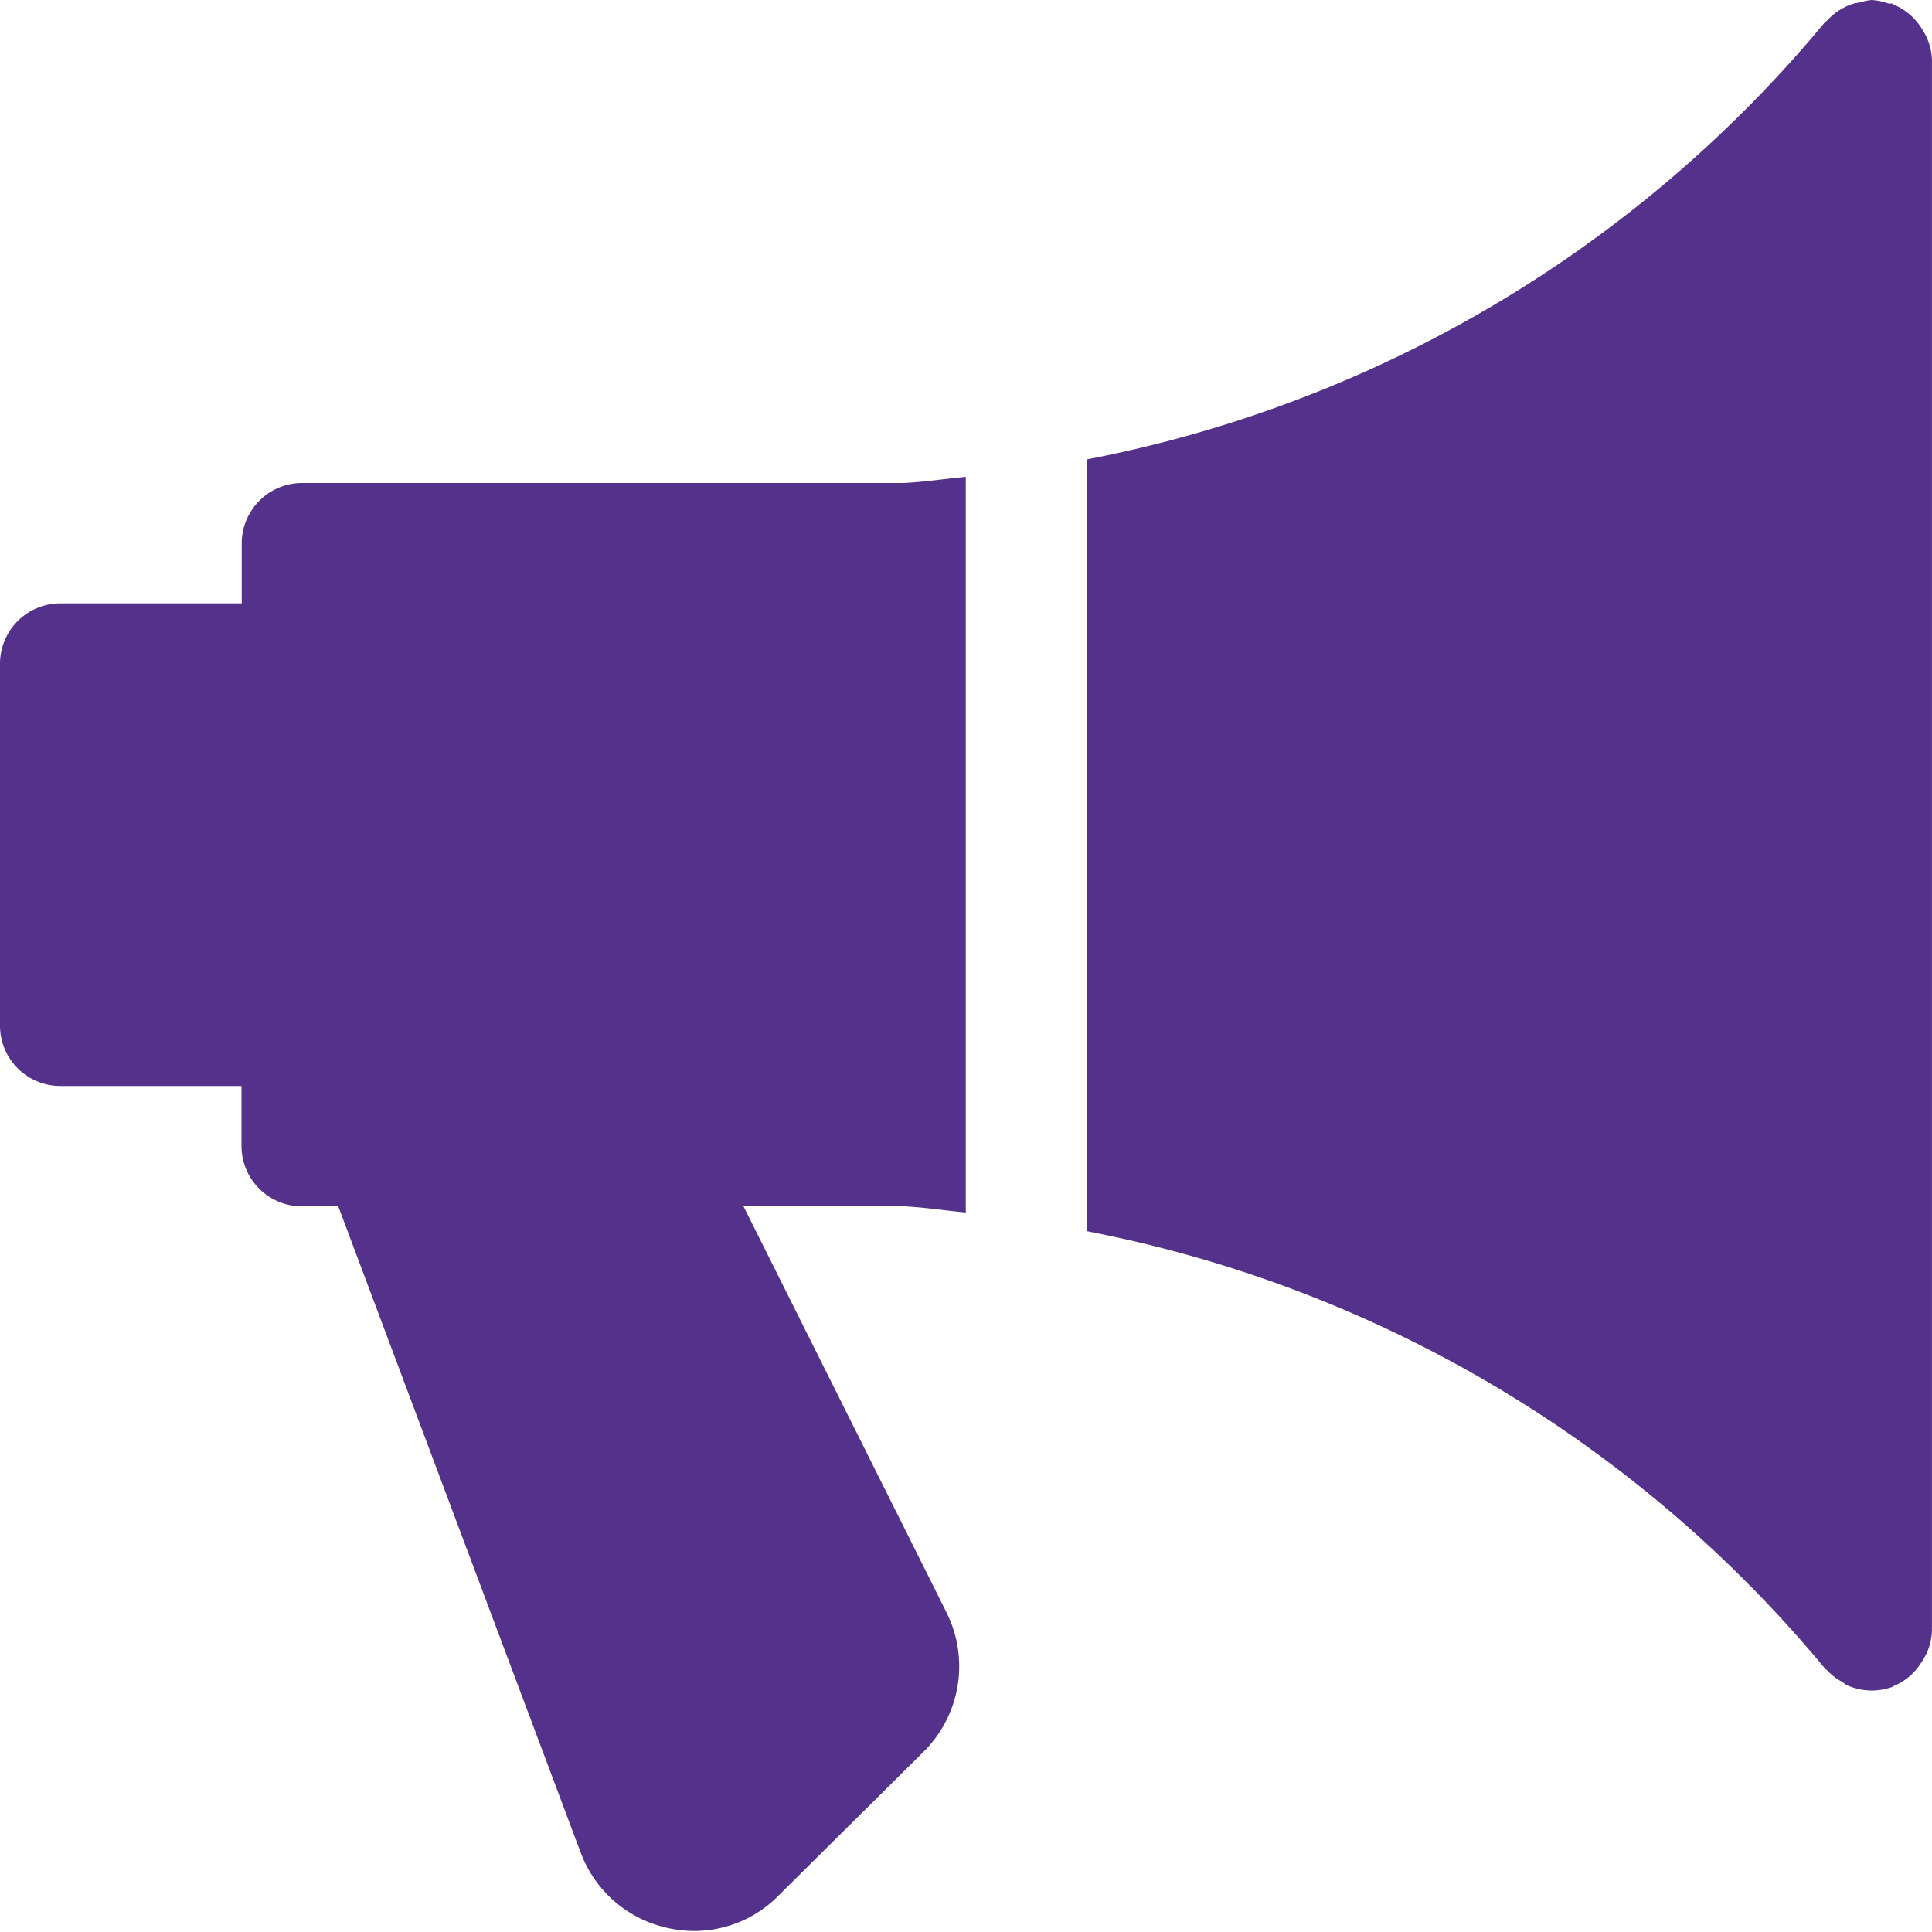 <svg id="Vermittlung_Beschwerden" xmlns="http://www.w3.org/2000/svg" width="44.944" height="44.947" viewBox="0 0 44.944 44.947">
  <path id="Pfad_157" data-name="Pfad 157" d="M7.023,126.511a1.405,1.405,0,0,0-1.4,1.4v1.4H1.4a1.405,1.405,0,0,0-1.4,1.4v8.427a1.405,1.405,0,0,0,1.4,1.4H5.618v1.4a1.405,1.405,0,0,0,1.4,1.4h.851l5.646,15.051a2.794,2.794,0,0,0,2.067,1.747,2.749,2.749,0,0,0,2.537-.772l3.374-3.346a2.8,2.8,0,0,0,.517-3.25l-4.714-9.43h3.73c.483.022.961.1,1.441.143V126.368c-.486.045-.966.121-1.455.143Z" transform="translate(0 -115.275)" fill="#54318a"/>
  <path id="Pfad_158" data-name="Pfad 158" d="M307.433.68a.994.994,0,0,0-.09-.132A1.388,1.388,0,0,0,306.756.1c-.008,0-.014-.014-.022-.017-.028-.008-.053.006-.081,0A1.4,1.4,0,0,0,306.259,0a1.3,1.3,0,0,0-.272.056,1.555,1.555,0,0,0-.157.031,1.394,1.394,0,0,0-.615.4c-.011.011-.028.014-.039.025A29.557,29.557,0,0,1,288,10.688V28.641a29.553,29.553,0,0,1,17.174,10.174c.011.014.031.02.045.037a1.362,1.362,0,0,0,.348.27c.042.025.076.062.118.081a1.446,1.446,0,0,0,.573.124,1.467,1.467,0,0,0,.475-.081c.008,0,.014-.014.022-.017a1.366,1.366,0,0,0,.587-.449c.034-.045.059-.084.09-.132a1.36,1.36,0,0,0,.23-.725V1.4A1.36,1.36,0,0,0,307.433.68Z" transform="translate(-262.719)" fill="#54318a"/>
</svg>
